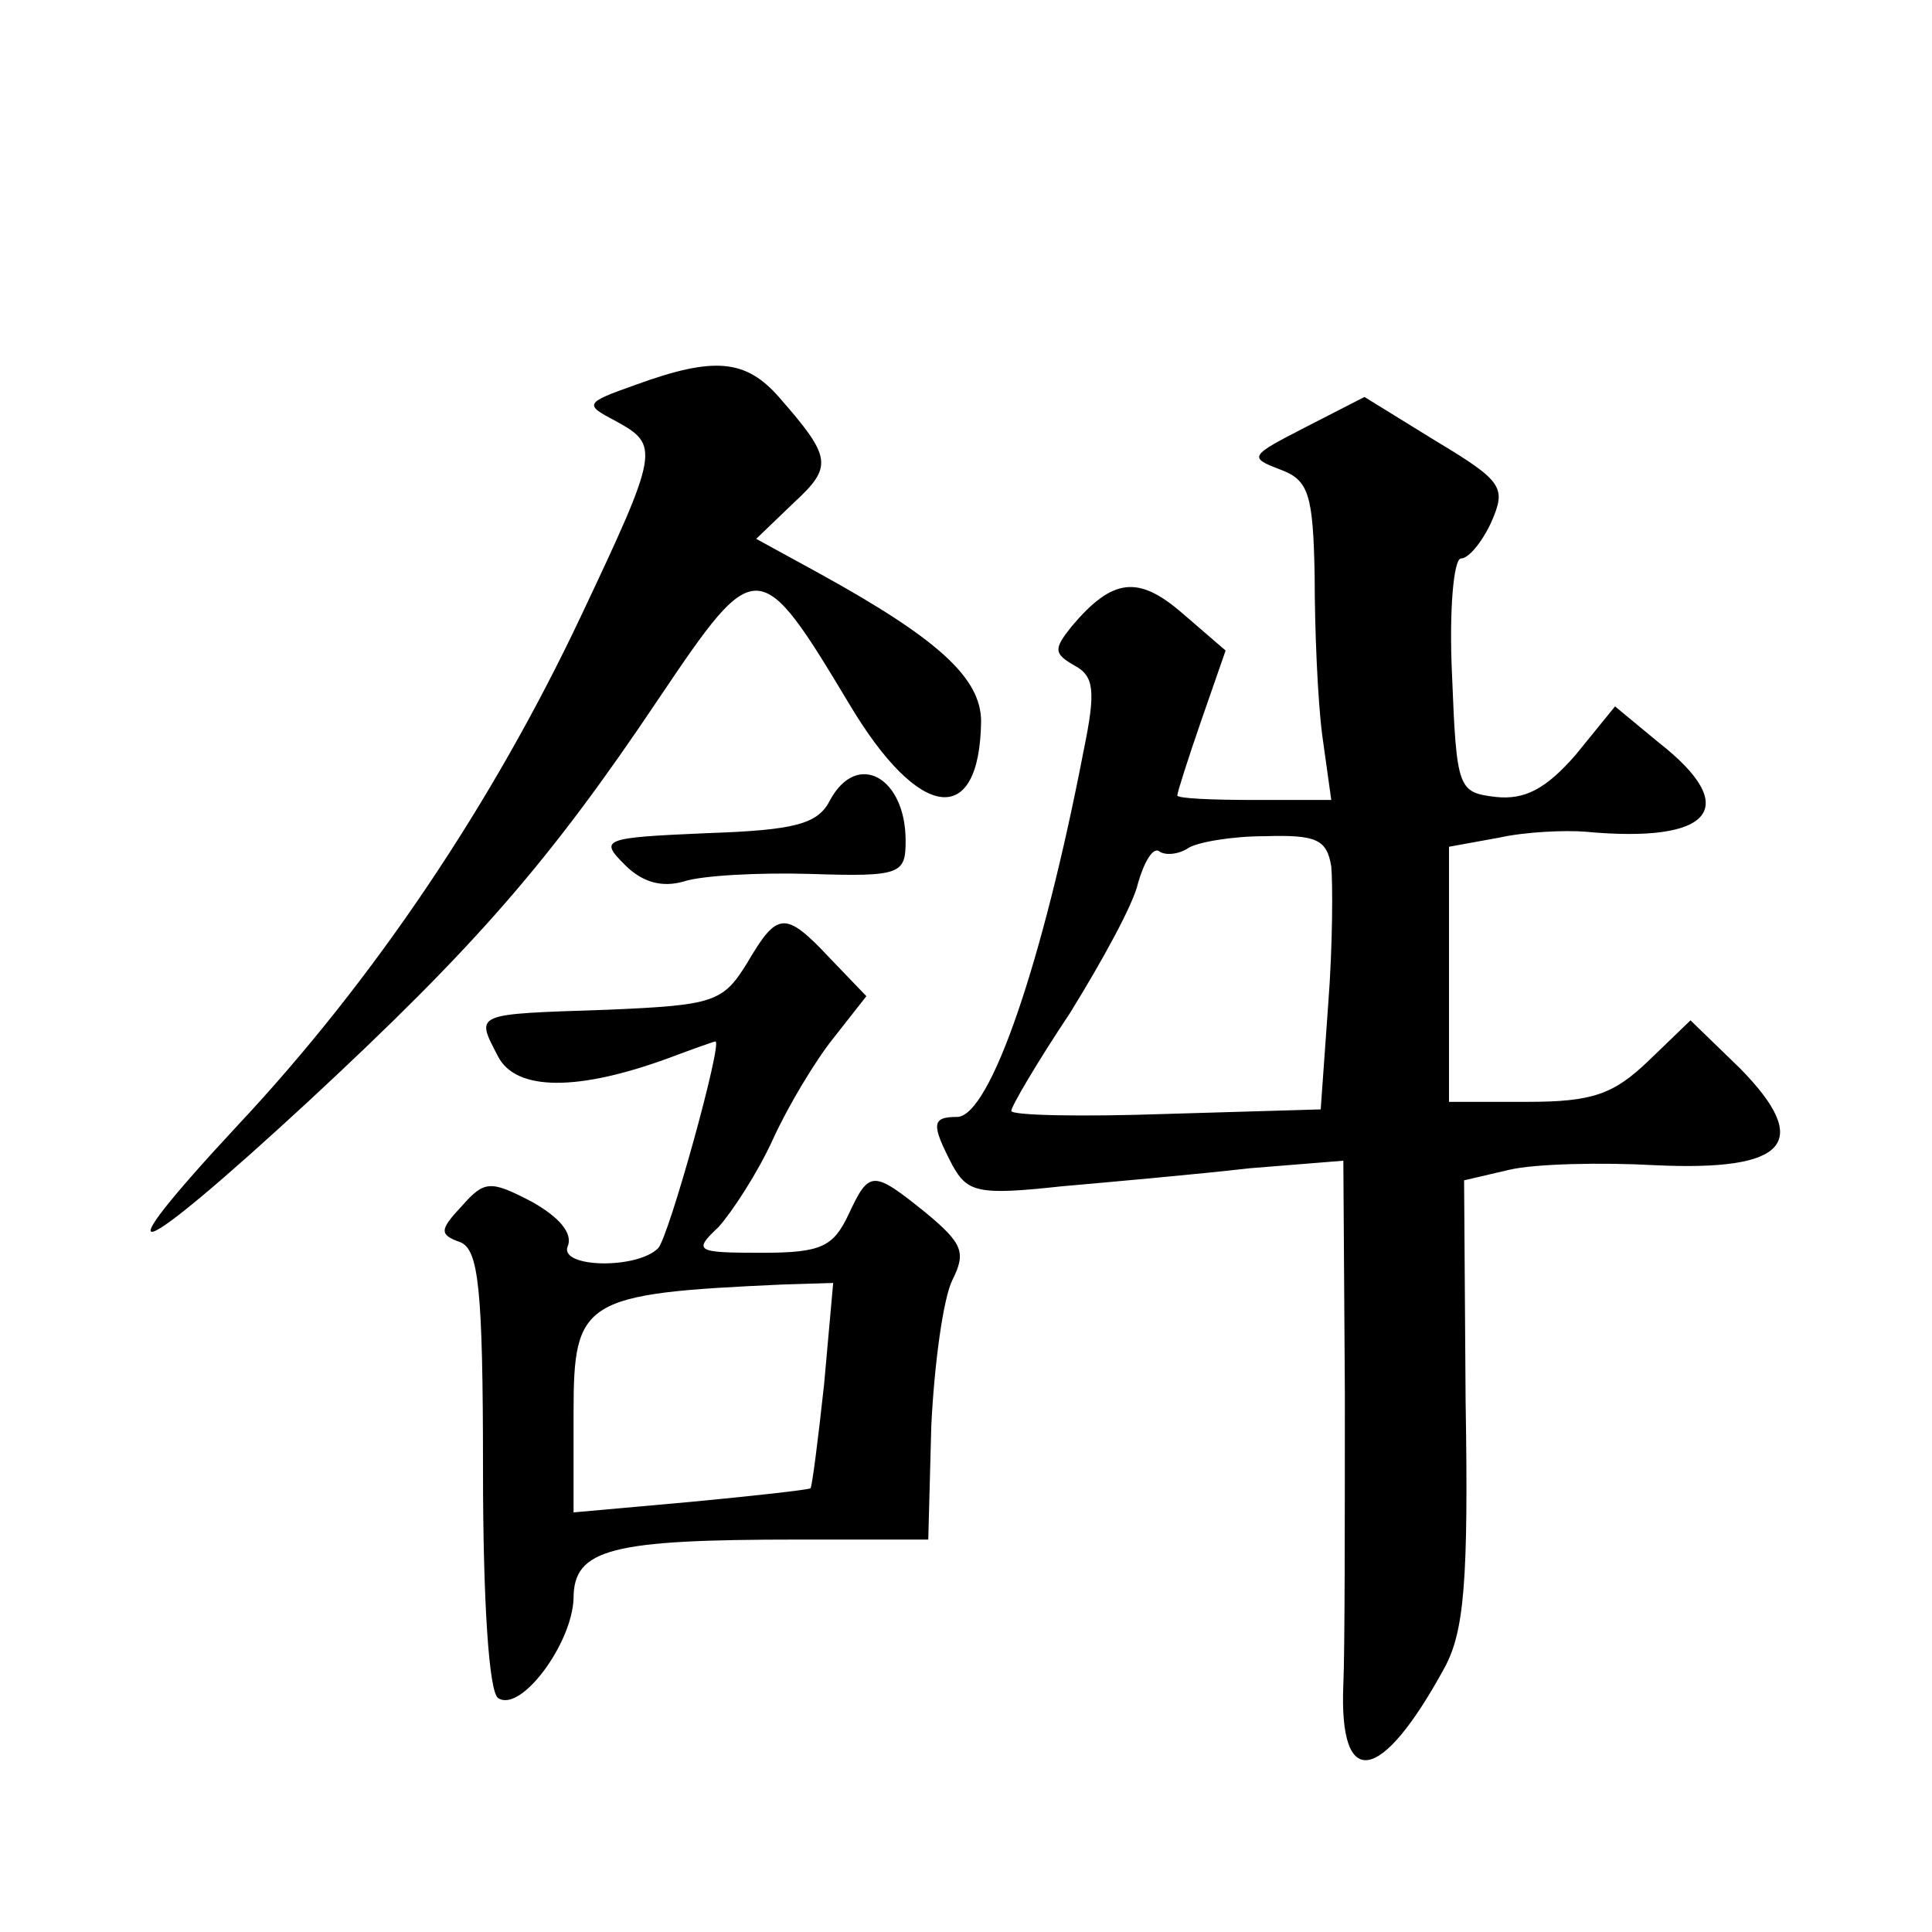 <?xml version="1.0" standalone="no"?>
<!DOCTYPE svg PUBLIC "-//W3C//DTD SVG 20010904//EN"
 "http://www.w3.org/TR/2001/REC-SVG-20010904/DTD/svg10.dtd">
<svg version="1.0" xmlns="http://www.w3.org/2000/svg"
 width="128pt" height="128pt" viewBox="0 0 128 128"
 preserveAspectRatio="xMidYMid meet">
<g transform="translate(0,128) scale(0.1,-0.1)"
fill="#0" stroke="none">
<path d="M421 1025 c-34 -12 -34 -13 -13 -24 29 -16 29 -19 -23 -129 -59 -125 -138
-242 -227 -337 -94 -101 -71 -93 46 15 111 103 160 159 233 268 64 95 66 95 126
-5 46 -77 86 -82 87 -11 0 29 -29 55 -107 98 l-42 23 25 24 c26 24 25 30 -10 70
-22 25 -43 27 -95 8z M865 997 c-37 -19 -38 -20 -17 -28 19 -7 22 -16 23 -71 0
-35 2 -82 5 -105 l6 -43 -51 0 c-28 0 -51 1 -51 3 0 2 7 24 16 50 l16 46 -29 25
c-29 25 -46 23 -73 -9 -12 -15 -12 -18 2 -26 13 -7 14 -17 6 -56 -27 -140 -62 -243
-84 -243 -17 0 -17 -5 -3 -32 10 -18 17 -20 72 -14 34 3 90 8 125 12 l62 5 1 -153
c0 -84 0 -172 -1 -194 -3 -71 25 -66 67 11 13 24 16 57 14 177 l-1 146 30 7 c17
4 61 5 97 3 87 -4 104 15 56 64 l-33 32 -28 -27 c-23 -22 -37 -27 -80 -27 l-52
0 0 85 0 84 33 6 c18 4 44 5 57 4 85 -8 104 16 49 59 l-29 24 -26 -32 c-20 -23
-34 -30 -53 -28 -25 3 -26 5 -29 81 -2 42 1 77 6 77 5 0 14 11 20 24 10 23 8 27
-37 54 l-47 29 -39 -20z m17 -291 c1 -11 1 -52 -2 -91 l-5 -70 -102 -3 c-57 -2
-103 -1 -103 2 0 3 17 32 39 65 21 34 42 72 45 86 4 14 10 24 14 21 4 -3 13 -2
19 2 6 4 29 8 51 8 34 1 41 -2 44 -20z M550 750 c-8 -16 -23 -20 -82 -22 -69 -3
-71 -4 -54 -21 12 -12 25 -15 39 -11 12 4 50 6 84 5 60 -2 63 0 63 22 0 42 -32
60 -50 27z M495 642 c-16 -26 -22 -28 -93 -31 -89 -3 -87 -2 -72 -31 12 -23 53
-23 113 -1 16 6 30 11 31 11 5 0 -31 -130 -38 -137 -14 -14 -65 -13 -60 1 4 9 -6
20 -24 30 -27 14 -31 14 -46 -3 -15 -16 -15 -19 -1 -24 12 -5 15 -30 15 -151 0
-88 4 -147 10 -151 15 -10 49 36 50 66 0 33 25 39 149 39 l86 0 2 75 c2 42 8 85
14 97 9 18 7 24 -17 44 -36 29 -38 29 -52 -1 -10 -21 -18 -25 -57 -25 -44 0 -46
1 -29 17 9 10 26 36 36 58 10 22 28 52 40 67 l22 28 -24 25 c-30 32 -35 31 -55
-3z m51 -279 c-4 -37 -8 -68 -9 -69 -1 -1 -37 -5 -79 -9 l-78 -7 0 66 c0 75 6 79
139 85 l33 1 -6 -67z"/>
</g>
</svg>
